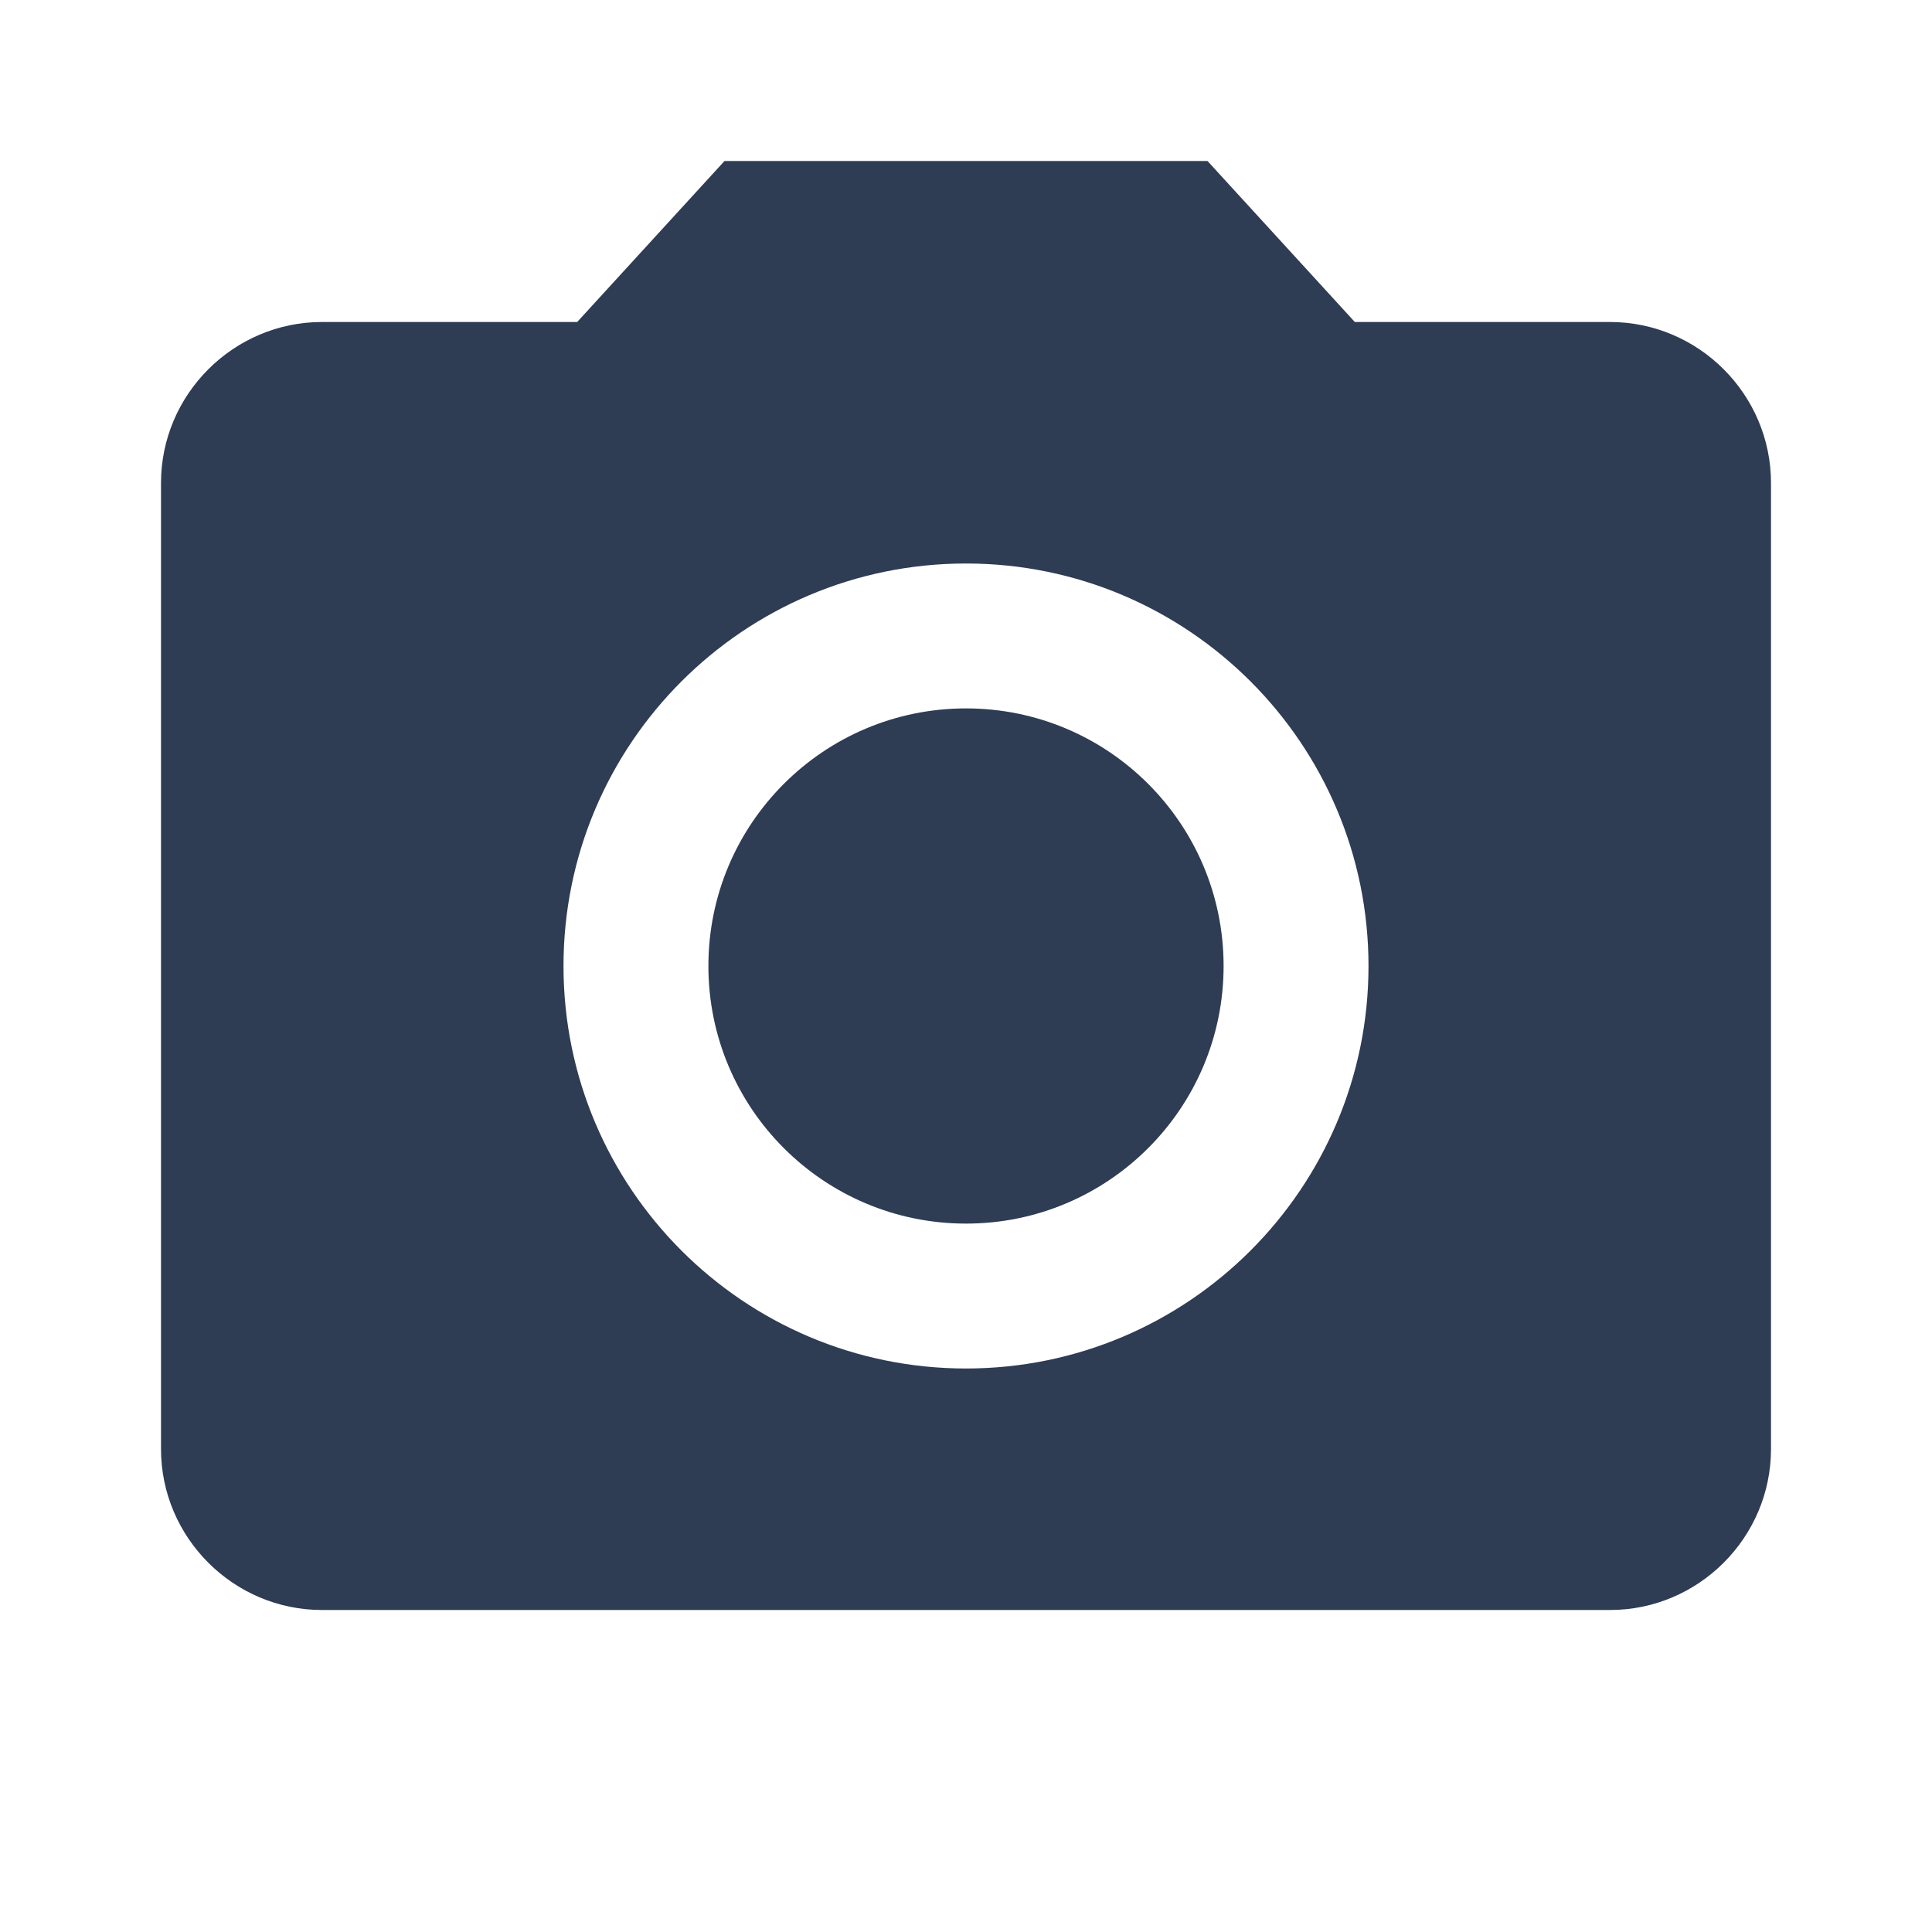 <svg version="1.2" xmlns="http://www.w3.org/2000/svg" xmlns:xlink="http://www.w3.org/1999/xlink"  preserveAspectRatio="none" viewBox="0 0 24 24" class="ng-element" data-id="f63422c7124440a1b4044d1c7830c481" stroke-linecap="null" stroke-linejoin="null"><g><circle xmlns:default="http://www.w3.org/2000/svg" cx="12" cy="12" r="3.2" style="fill: rgb(46, 60, 84);"></circle><path xmlns:default="http://www.w3.org/2000/svg" d="M9 2L7.17 4H4c-1.1 0-2 .9-2 2v12c0 1.1.9 2 2 2h16c1.1 0 2-.9 2-2V6c0-1.1-.9-2-2-2h-3.17L15 2H9zm3 15c-2.76 0-5-2.24-5-5s2.24-5 5-5 5 2.24 5 5-2.24 5-5 5z" style="fill: rgb(46, 60, 84);"></path></g></svg>